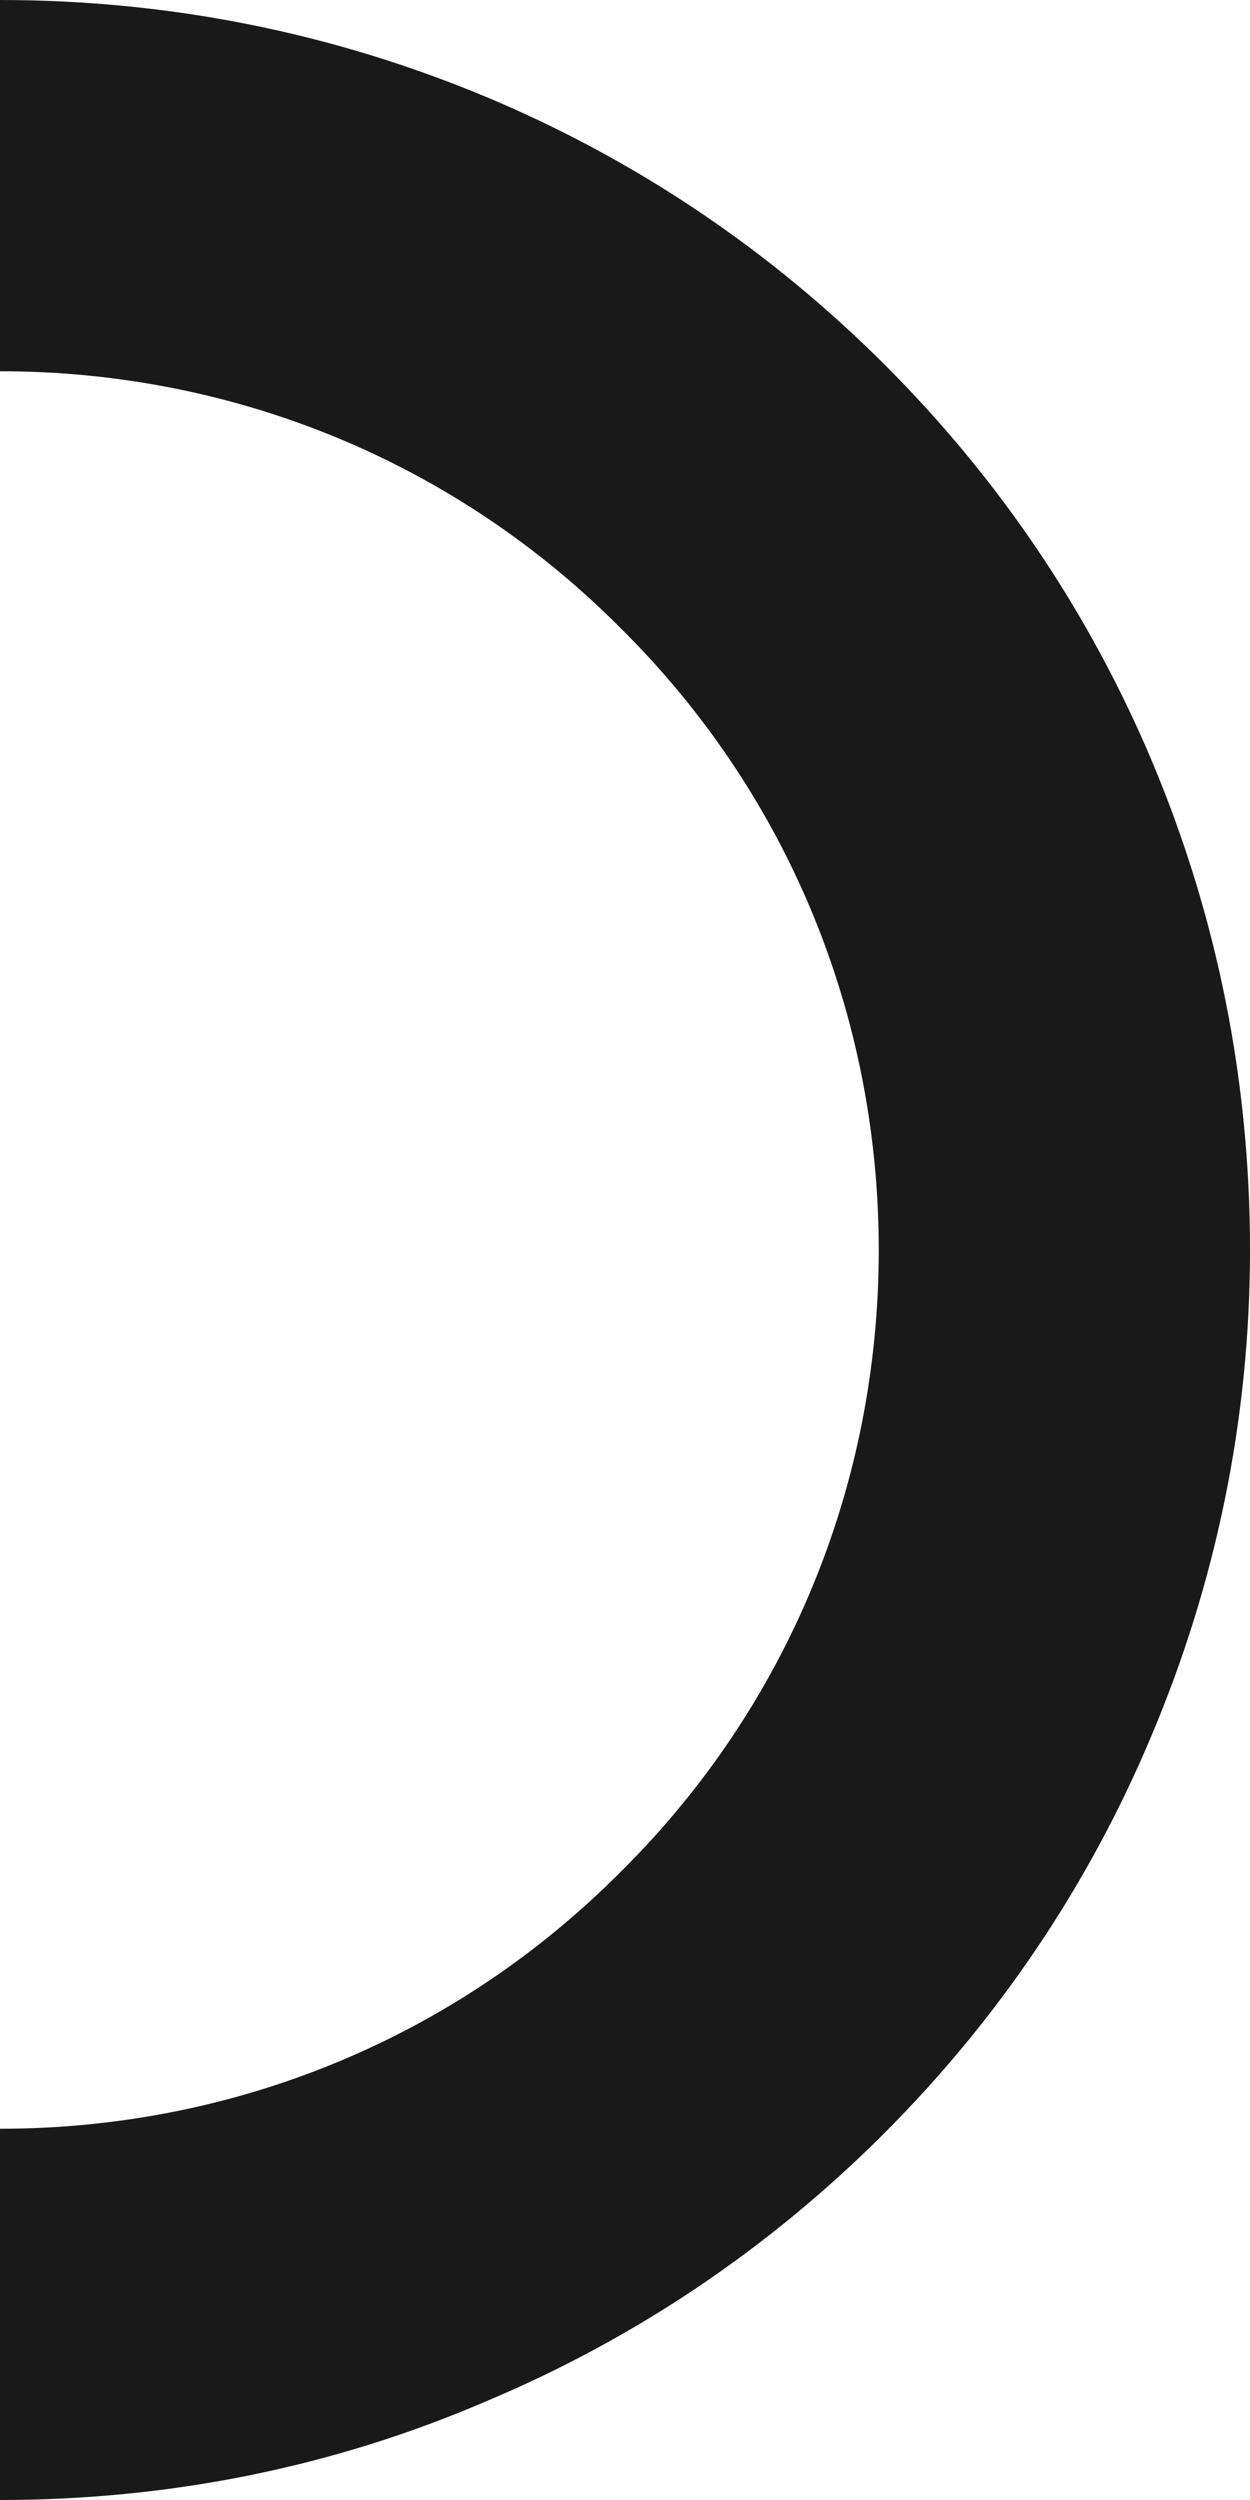 <?xml version="1.0" encoding="UTF-8" standalone="no"?><svg xmlns="http://www.w3.org/2000/svg" xmlns:xlink="http://www.w3.org/1999/xlink" fill="#000000" height="200" preserveAspectRatio="xMidYMid meet" version="1" viewBox="0.0 -0.2 100.0 200.0" width="100" zoomAndPan="magnify"><g id="change1_1"><path d="M92.2,60.8c-5-11.9-12.2-22.6-21.4-31.8c-9.2-9.2-19.9-16.4-31.8-21.4C26.6,2.4,13.5-0.2,0-0.2v29.7 c18.8,0,36.5,7.3,49.7,20.6C63,63.3,70.3,81,70.3,99.8s-7.3,36.5-20.6,49.7C36.5,162.8,18.8,170.1,0,170.1v29.7 c13.5,0,26.6-2.6,38.9-7.9c11.9-5,22.6-12.2,31.8-21.4c9.2-9.2,16.4-19.9,21.4-31.8c5.2-12.3,7.9-25.4,7.9-38.9S97.4,73.2,92.2,60.8 z" fill="#191919"/></g></svg>
